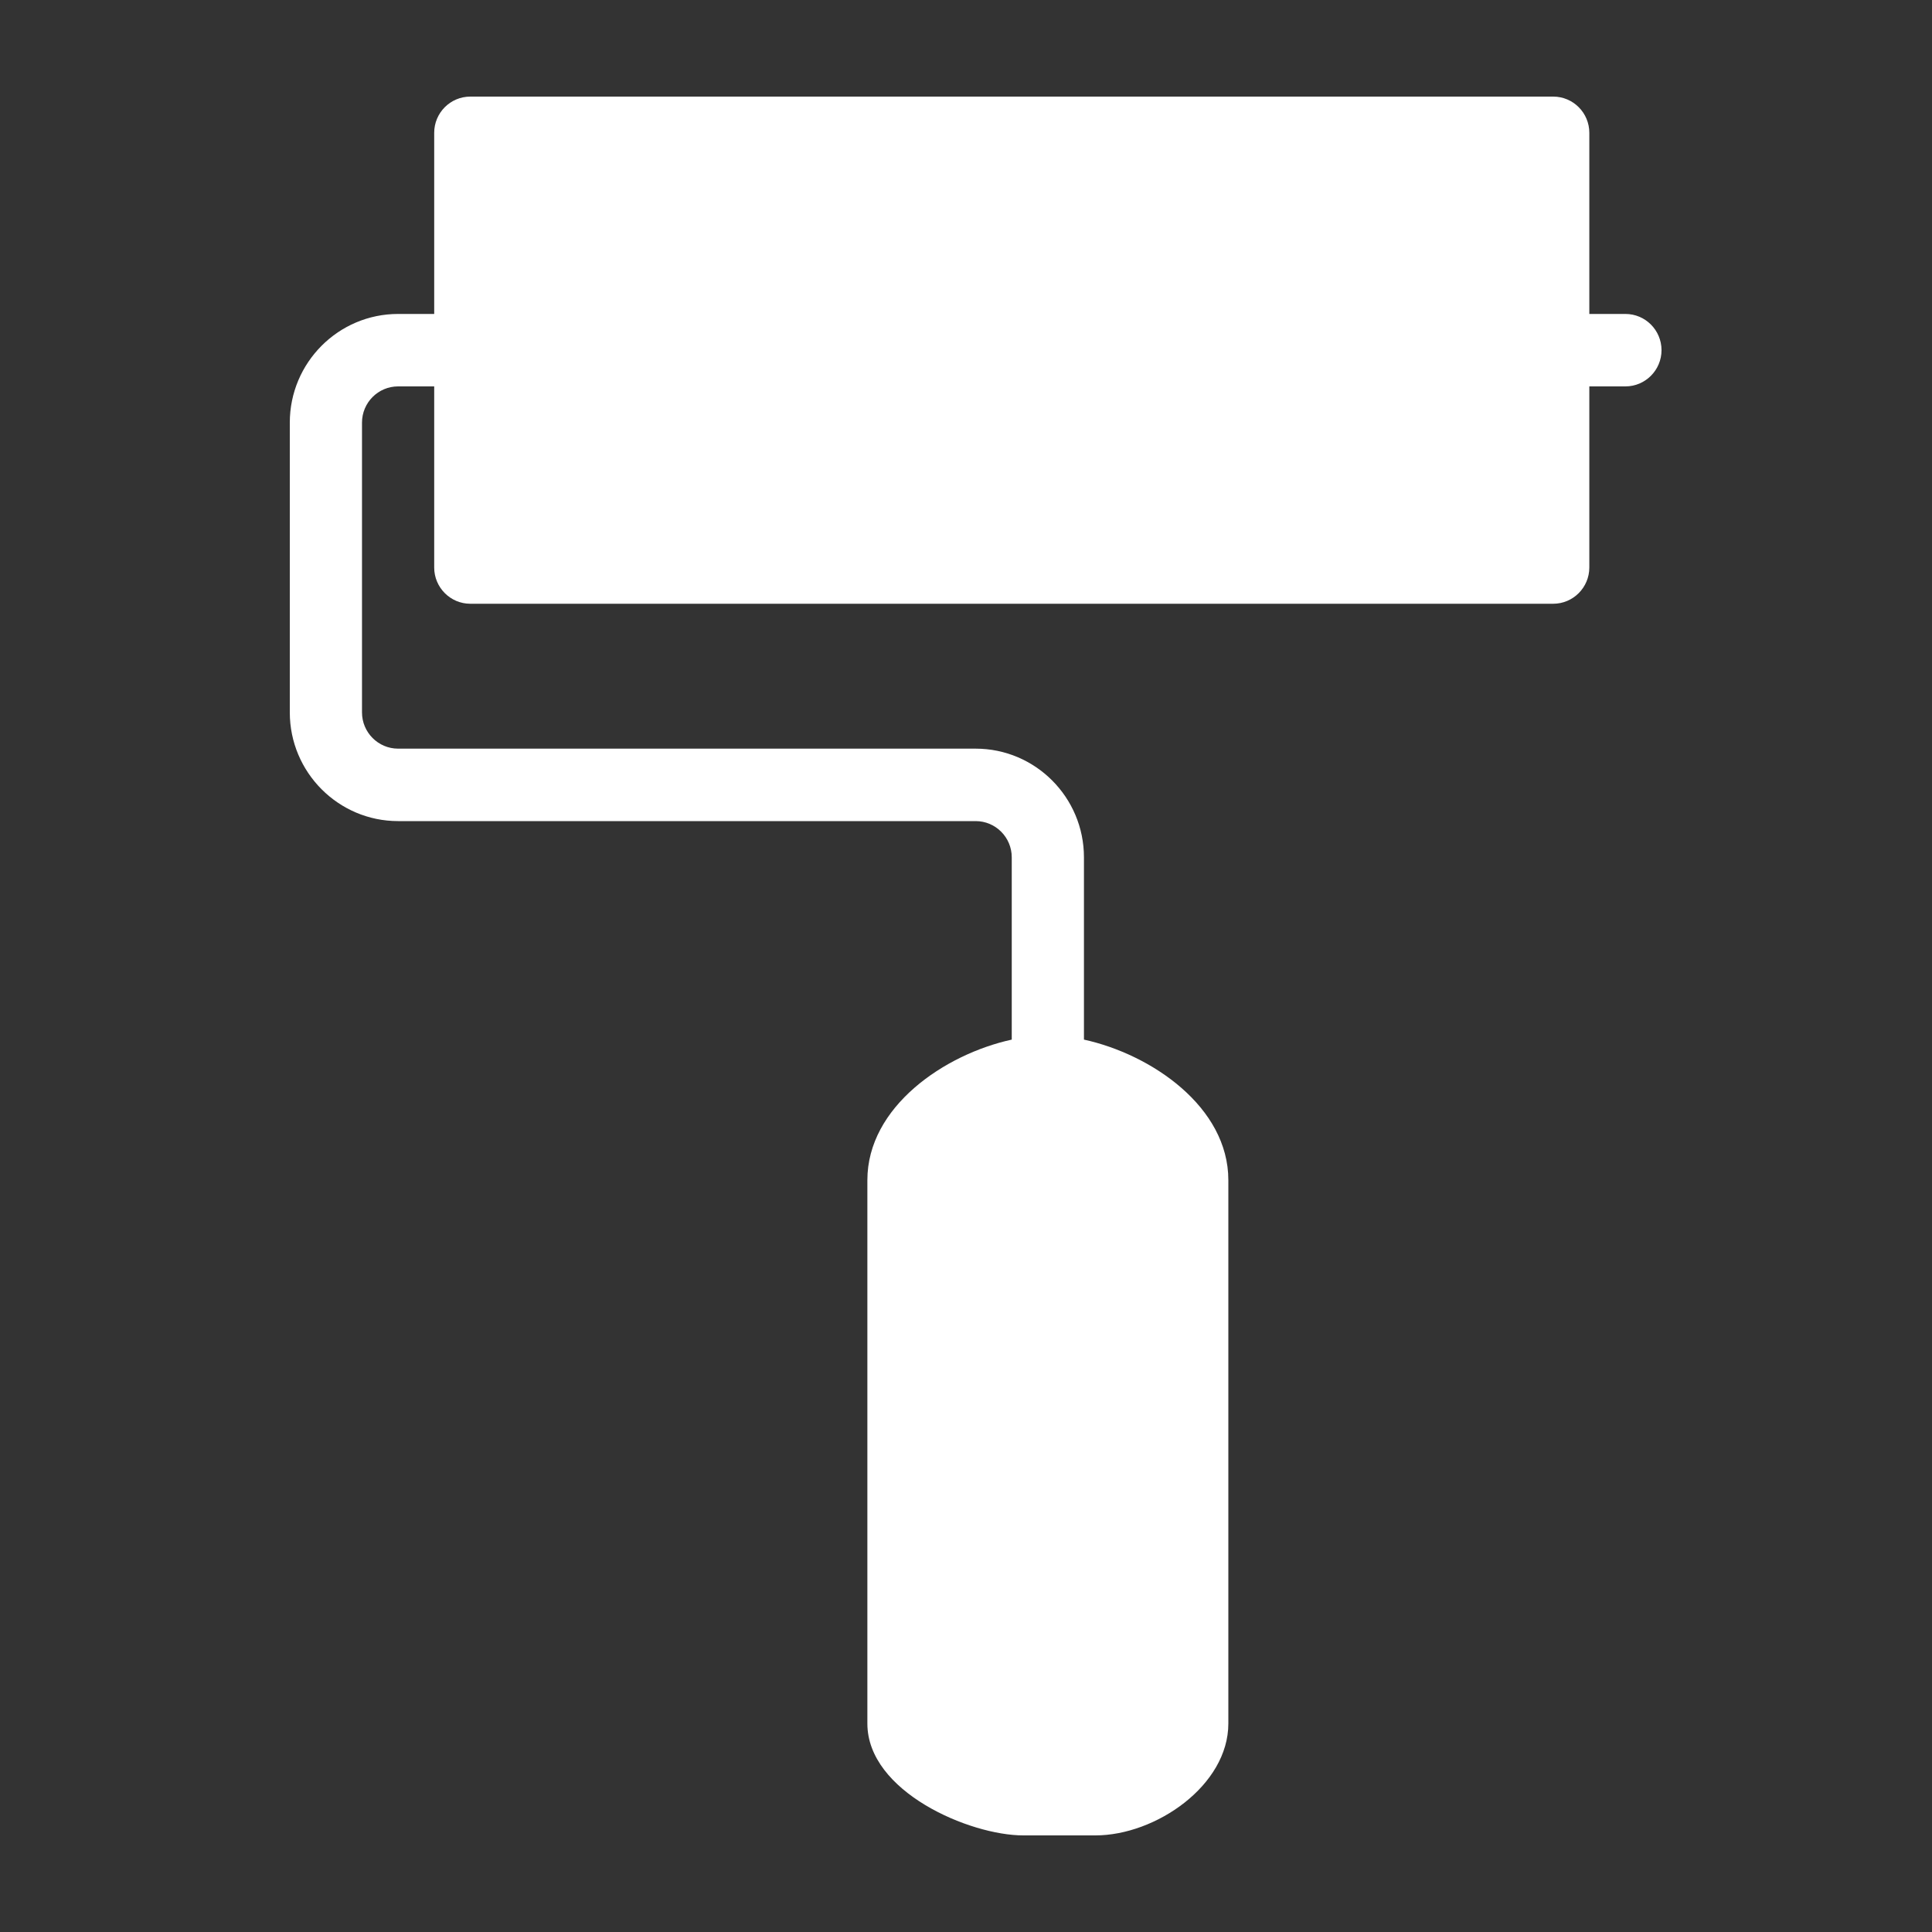 <svg height='100px' width='100px'  fill="#fff" xmlns="http://www.w3.org/2000/svg" viewBox="0 0 100 100" x="0px" y="0px"><rect x="0" y="0" width="100" height="100" fill="#333333" stroke="none"/><path fill-rule="evenodd" d="M699.132,2375.25 L697.263,2375.25 L697.263,2365.875 C697.263,2364.84 696.426,2364 695.395,2364 L639.342,2364 C638.311,2364 637.474,2364.84 637.474,2365.875 L637.474,2375.25 L635.605,2375.25 C632.515,2375.25 630,2377.77 630,2380.875 L630,2395.875 C630,2398.976 632.515,2401.5 635.605,2401.5 L665.5,2401.5 C666.531,2401.5 667.368,2402.34 667.368,2403.375 L667.368,2412.81 C663.886,2413.571 659.895,2416.286 659.895,2420.085 L659.895,2448.21 C659.895,2451.742 665.194,2454 667.963,2454 L671.699,2454 C674.816,2454 678.579,2451.416 678.579,2448.21 L678.579,2420.085 C678.579,2416.286 674.588,2413.571 671.105,2412.81 L671.105,2403.375 C671.105,2400.27 668.59,2397.75 665.5,2397.75 L635.605,2397.75 C634.574,2397.75 633.737,2396.906 633.737,2395.875 L633.737,2380.875 C633.737,2379.84 634.574,2379 635.605,2379 L637.474,2379 L637.474,2388.375 C637.474,2389.406 638.311,2390.25 639.342,2390.25 L695.395,2390.25 C696.426,2390.25 697.263,2389.406 697.263,2388.375 L697.263,2379 L699.132,2379 C700.163,2379 701,2378.156 701,2377.125 C701,2376.09 700.163,2375.25 699.132,2375.25" transform="translate(-615 -2359)"></path></svg>